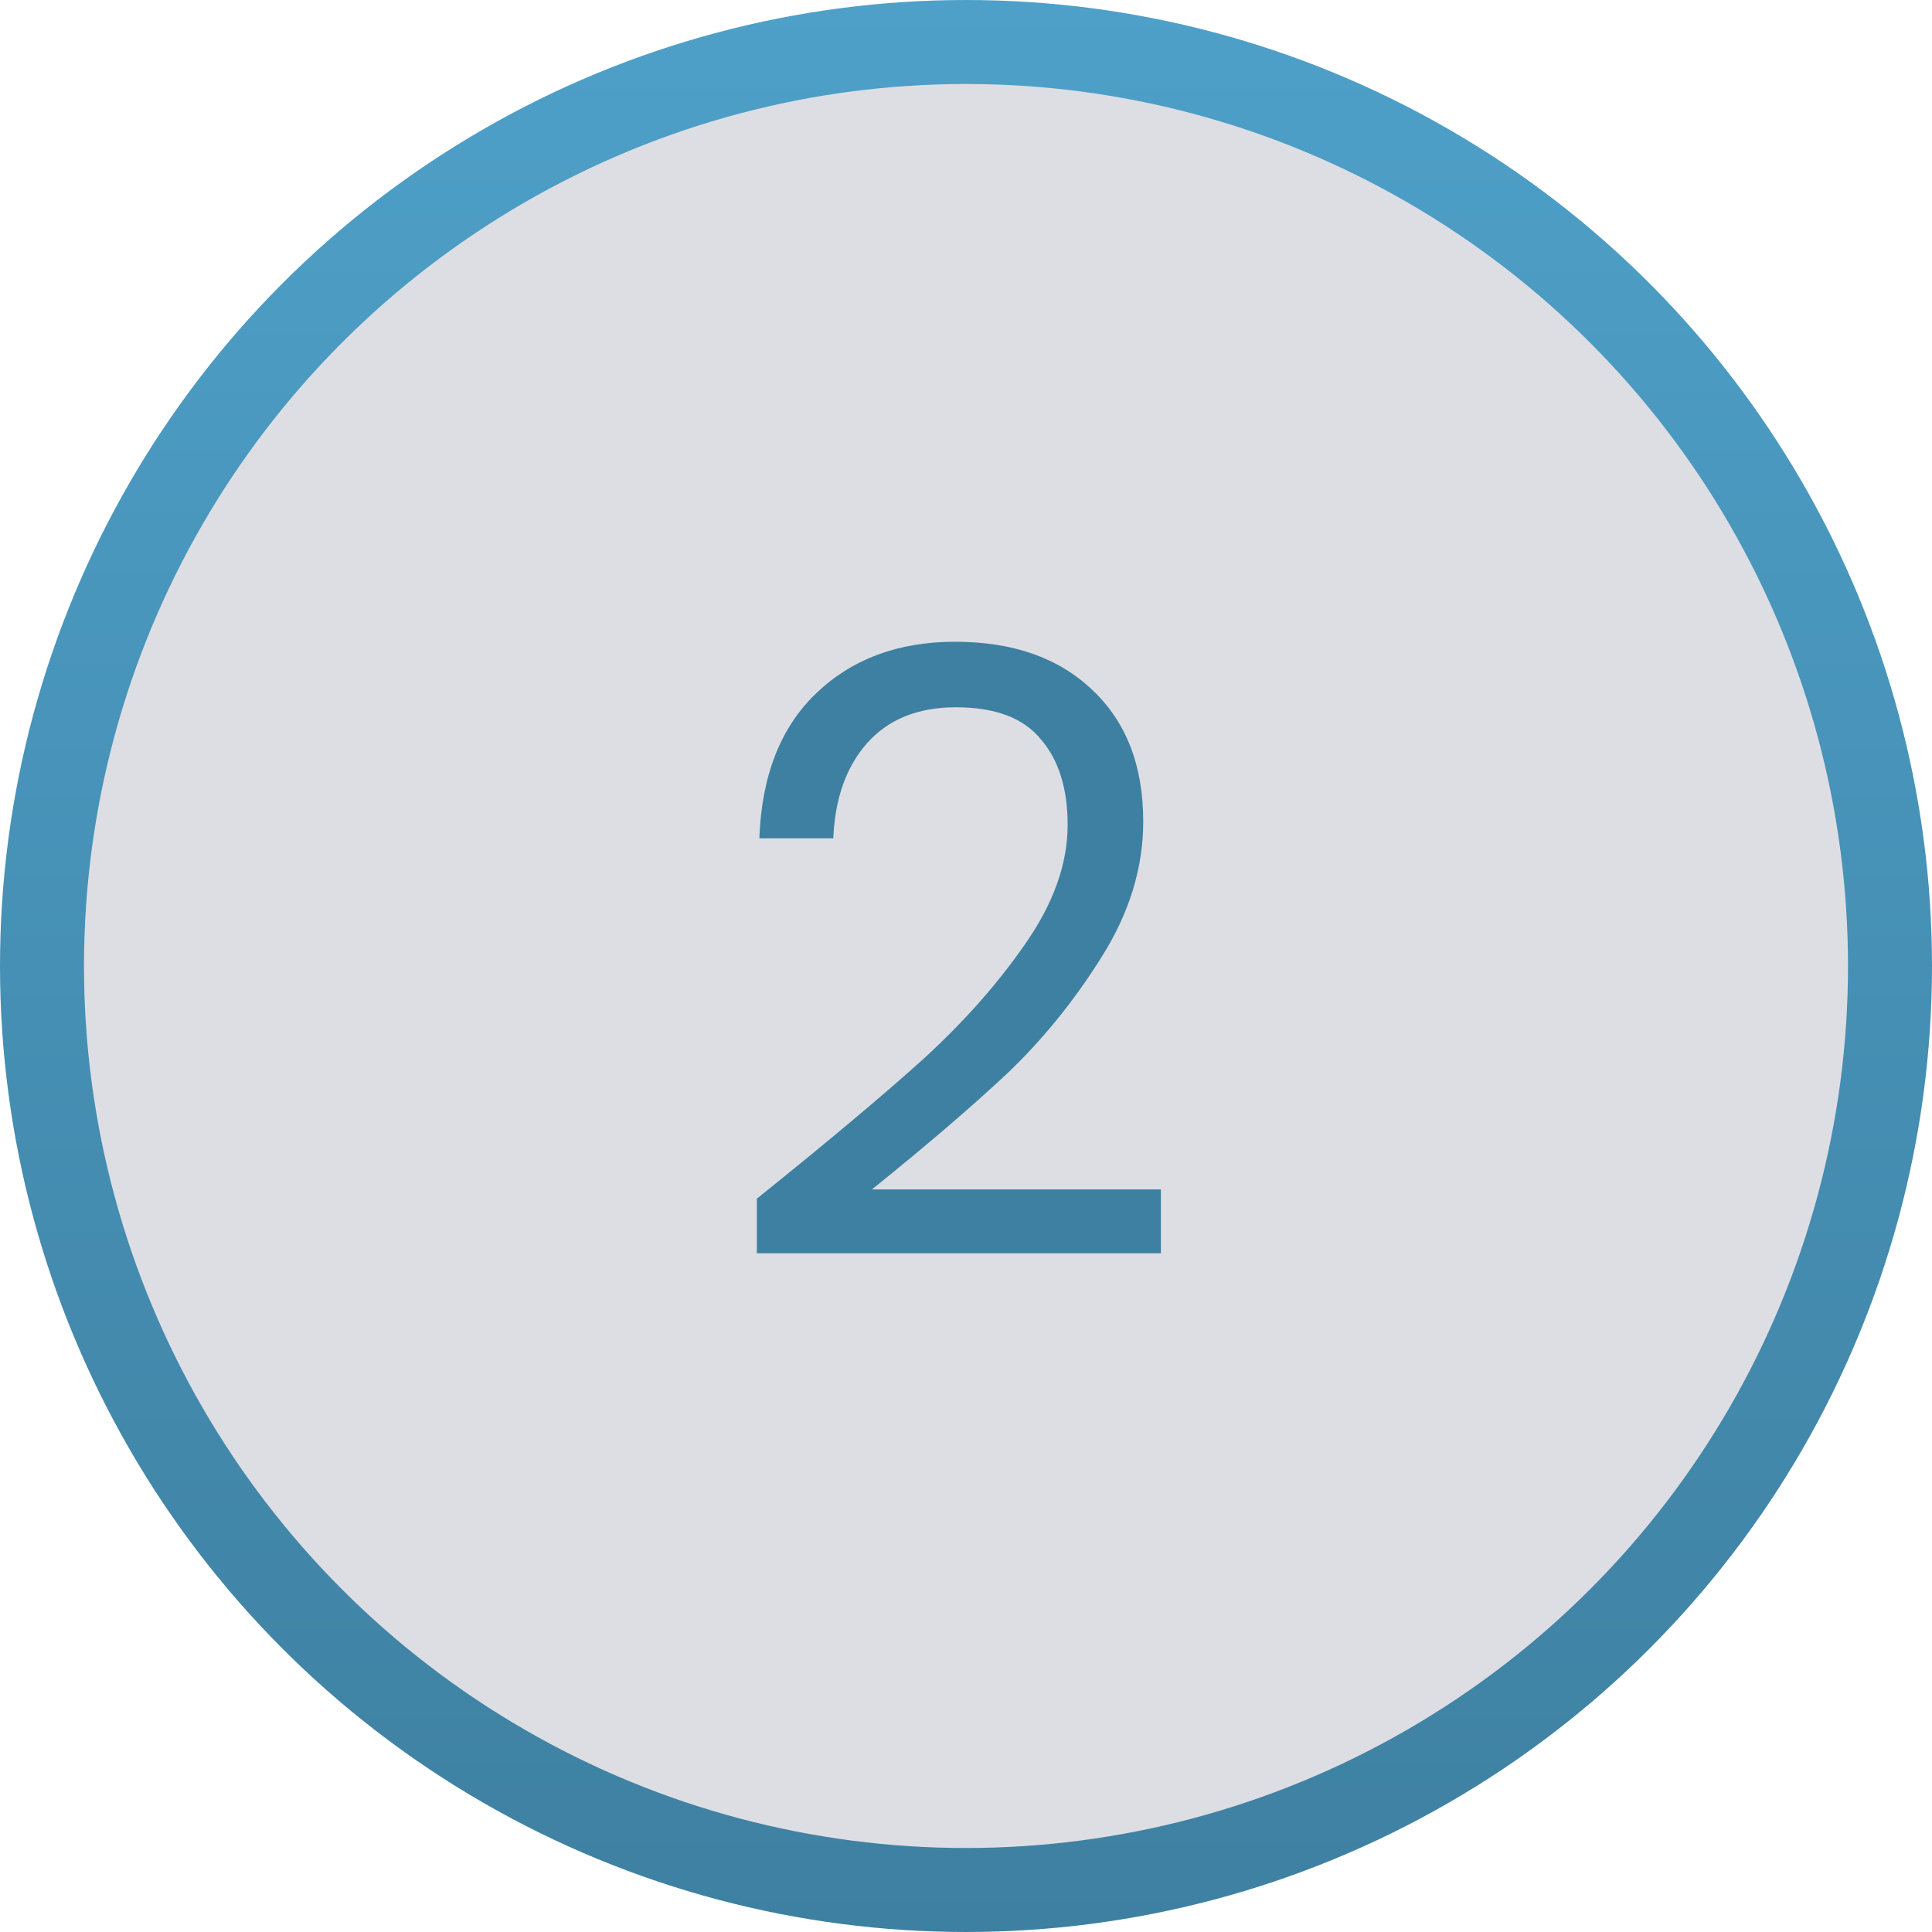 <svg xmlns="http://www.w3.org/2000/svg" width="46" height="46" viewBox="0 0 46 46" fill="none"><circle cx="23" cy="23" r="22" fill="#DDDEE3" stroke="url(#paint0_linear_668_1473)" stroke-width="2"></circle><path d="M18.02 28.54C19.713 27.18 21.04 26.067 22 25.2C22.96 24.32 23.767 23.407 24.42 22.46C25.087 21.5 25.42 20.56 25.42 19.64C25.42 18.773 25.207 18.093 24.78 17.6C24.367 17.093 23.693 16.84 22.76 16.84C21.853 16.84 21.147 17.127 20.64 17.7C20.147 18.26 19.88 19.013 19.84 19.96H18.08C18.133 18.467 18.587 17.313 19.44 16.5C20.293 15.687 21.393 15.28 22.74 15.28C24.113 15.28 25.2 15.66 26 16.42C26.813 17.18 27.22 18.227 27.22 19.56C27.22 20.667 26.887 21.747 26.22 22.8C25.567 23.84 24.82 24.76 23.98 25.56C23.14 26.347 22.067 27.267 20.76 28.32H27.64V29.84H18.02V28.54Z" fill="#3E80A1"></path><defs><linearGradient id="paint0_linear_668_1473" x1="23" y1="0" x2="23" y2="46" gradientUnits="userSpaceOnUse"><stop stop-color="#4EA0C9"></stop><stop offset="1" stop-color="#3E80A1"></stop></linearGradient></defs></svg>